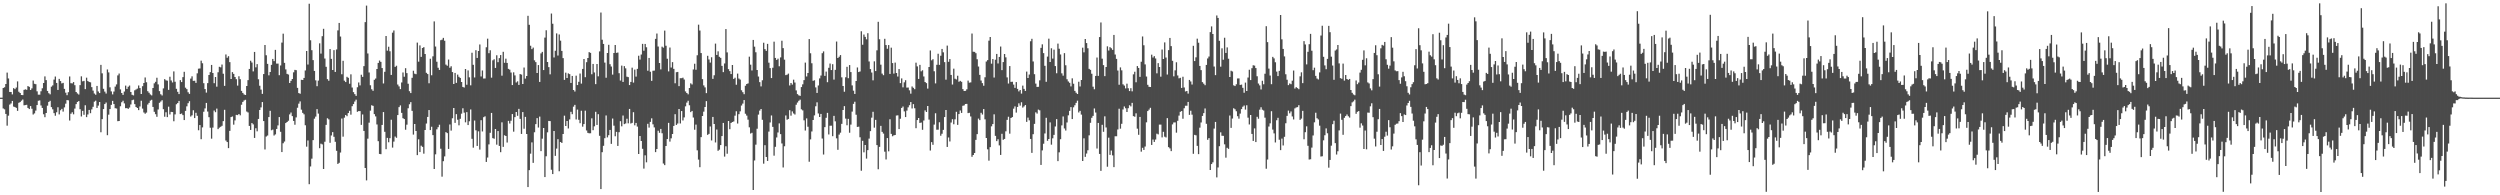 <?xml version="1.0" encoding="UTF-8"?>
<svg xmlns="http://www.w3.org/2000/svg" width="1920" height="150">
  <path d="M0 75.000h1v1.000H0zM1 75.000h1v1.000H1zM2 67.581h1v15.709H2zM3 67.017h1v16.957H3zM4 64.535h1v22.975H4zM5 55.759h1v40.743H5zM6 60.278h1v28.572H6zM7 70.627h1v9.691H7zM8 70.659h1v8.780H8zM9 72.495h1v5.025H9zM10 67.691h1v14.177H10zM11 68.453h1v13.762H11zM12 67.252h1v15.566H12zM13 62.504h1v22.641H13zM14 70.468h1v8.460H14zM15 71.427h1v6.972H15zM16 72.979h1v4.321H16zM17 73.083h1v3.363H17zM18 69.022h1v11.893H18zM19 68.601h1v12.109H19zM20 68.979h1v11.484H20zM21 66.104h1v16.773H21zM22 66.718h1v17.057H22zM23 69.114h1v12.367H23zM24 67.880h1v15.604H24zM25 61.838h1v26.121H25zM26 64.355h1v22.745H26zM27 64.674h1v20.254H27zM28 70.158h1v10.528H28zM29 72.686h1v4.657H29zM30 72.701h1v4.391H30zM31 70.087h1v10.926H31zM32 67.764h1v15.139H32zM33 63.760h1v23.979H33zM34 58.656h1v31.344H34zM35 61.561h1v25.231H35zM36 69.818h1v11.333H36zM37 71.560h1v6.733H37zM38 72.467h1v4.923H38zM39 66.567h1v15.706H39zM40 65.570h1v18.392H40zM41 61.155h1v25.729H41zM42 58.783h1v30.110H42zM43 63.705h1v22.515H43zM44 69.093h1v13.299H44zM45 60.554h1v27.311H45zM46 62.244h1v22.432H46zM47 64.074h1v19.537H47zM48 63.647h1v22.051H48zM49 68.252h1v14.207H49zM50 71.160h1v8.467H50zM51 73.100h1v3.768H51zM52 70.797h1v6.265H52zM53 58.722h1v33.863H53zM54 63.904h1v23.463H54zM55 64.029h1v22.195H55zM56 63.049h1v24.770H56zM57 65.421h1v17.977H57zM58 70.671h1v9.283H58zM59 71.780h1v6.501H59zM60 72.625h1v4.990H60zM61 65.406h1v18.480H61zM62 58.607h1v30.857H62zM63 62.462h1v22.694H63zM64 62.089h1v26.071H64zM65 68.435h1v12.422H65zM66 59.638h1v30.299H66zM67 62.274h1v25.628H67zM68 62.908h1v21.545H68zM69 63.242h1v23.676H69zM70 66.926h1v17.099H70zM71 69.582h1v12.454H71zM72 71.843h1v6.240H72zM73 72.759h1v4.537H73zM74 66.019h1v16.895H74zM75 70.239h1v10.850H75zM76 71.492h1v6.819H76zM77 49.807h1v51.792H77zM78 56.342h1v35.176H78zM79 68.192h1v15.550H79zM80 70.358h1v9.561H80zM81 71.850h1v6.878H81zM82 53.365h1v50.466H82zM83 55.587h1v32.496H83zM84 67.093h1v16.666H84zM85 70.170h1v10.383H85zM86 72.505h1v4.980H86zM87 70.283h1v9.651H87zM88 66.493h1v16.630H88zM89 64.839h1v18.491H89zM90 57.928h1v35.167H90zM91 56.492h1v36.431H91zM92 68.637h1v12.992H92zM93 71.443h1v7.117H93zM94 72.854h1v4.517H94zM95 70.301h1v9.130H95zM96 65.718h1v17.396H96zM97 68.289h1v14.778H97zM98 66.626h1v16.977H98zM99 65.684h1v16.922H99zM100 70.633h1v9.574H100zM101 72.794h1v4.143H101zM102 73.284h1v3.257H102zM103 69.389h1v10.578H103zM104 68.730h1v13.440H104zM105 68.036h1v14.918H105zM106 65.614h1v18.948H106zM107 67.642h1v14.131H107zM108 72.173h1v5.168H108zM109 66.182h1v17.229H109zM110 63.725h1v22.652H110zM111 59.495h1v27.871H111zM112 63.180h1v23.310H112zM113 70.023h1v10.236H113zM114 71.234h1v7.782H114zM115 72.529h1v4.733H115zM116 73.283h1v3.342H116zM117 67.573h1v14.559H117zM118 63.976h1v21.907H118zM119 62.827h1v24.876H119zM120 59.696h1v30.010H120zM121 64.811h1v19.252H121zM122 70.001h1v8.970H122zM123 72.415h1v5.539H123zM124 73.310h1v3.668H124zM125 67.868h1v16.002H125zM126 60.751h1v28.900H126zM127 61.700h1v24.544H127zM128 61.963h1v28.008H128zM129 69.027h1v12.880H129zM130 58.923h1v29.007H130zM131 61.789h1v24.144H131zM132 63.330h1v22.755H132zM133 54.843h1v38.269H133zM134 62.758h1v25.090H134zM135 68.214h1v11.882H135zM136 70.525h1v8.620H136zM137 72.261h1v5.236H137zM138 61.527h1v26.069H138zM139 63.039h1v24.152H139zM140 59.221h1v29.177H140zM141 55.166h1v37.065H141zM142 67.349h1v17.793H142zM143 68.465h1v13.181H143zM144 70.862h1v8.411H144zM145 72.112h1v5.599H145zM146 60.385h1v29.119H146zM147 58.603h1v29.977H147zM148 62.114h1v22.583H148zM149 62.007h1v28.657H149zM150 63.623h1v23.010H150zM151 56.298h1v32.613H151zM152 52.734h1v47.314H152zM153 52.566h1v43.493H153zM154 46.579h1v60.315H154zM155 48.576h1v49.283H155zM156 63.892h1v21.900H156zM157 68.413h1v14.820H157zM158 71.105h1v7.927H158zM159 63.835h1v21.823H159zM160 57.600h1v32.427H160zM161 55.403h1v42.702H161zM162 49.853h1v56.624H162zM163 56.068h1v41.915H163zM164 63.918h1v20.981H164zM165 59.133h1v27.059H165zM166 66.539h1v16.849H166zM167 55.518h1v43.643H167zM168 51.296h1v46.734H168zM169 51.703h1v45.704H169zM170 49.549h1v47.050H170zM171 56.626h1v36.428H171zM172 65.930h1v18.378H172zM173 41.835h1v66.107H173zM174 44.336h1v64.786H174zM175 43.183h1v70.560H175zM176 47.739h1v52.762H176zM177 60.654h1v29.257H177zM178 55.373h1v34.047H178zM179 56.730h1v39.017H179zM180 59.130h1v33.330H180zM181 60.816h1v27.417H181zM182 65.753h1v22.681H182zM183 58.593h1v28.977H183zM184 60.833h1v27.719H184zM185 69.810h1v10.613H185zM186 71.366h1v6.920H186zM187 72.551h1v4.629H187zM188 72.948h1v3.691H188zM189 66.033h1v19.638H189zM190 61.565h1v24.783H190zM191 52.942h1v43.761H191zM192 46.666h1v53.119H192zM193 48.021h1v46.495H193zM194 54.841h1v40.693H194zM195 39.875h1v66.033H195zM196 51.689h1v46.843H196zM197 49.253h1v51.623H197zM198 60.856h1v30.478H198zM199 65.819h1v18.651H199zM200 68.832h1v13.646H200zM201 72.111h1v6.258H201zM202 56.884h1v36.108H202zM203 34.564h1v80.225H203zM204 42.439h1v62.429H204zM205 49.075h1v55.007H205zM206 57.866h1v32.024H206zM207 55.312h1v29.779H207zM208 49.822h1v50.233H208zM209 45.247h1v54.289H209zM210 46.933h1v57.145H210zM211 38.313h1v64.930H211zM212 48.847h1v50.174H212zM213 48.837h1v47.482H213zM214 57.761h1v32.137H214zM215 50.294h1v50.919H215zM216 32.732h1v84.078H216zM217 25.868h1v84.139H217zM218 48.261h1v60.415H218zM219 53.323h1v41.199H219zM220 56.746h1v36.957H220zM221 57.262h1v35.462H221zM222 63.727h1v24.116H222zM223 62.125h1v24.327H223zM224 60.665h1v28.534H224zM225 55.561h1v37.319H225zM226 53.681h1v42.108H226zM227 53.898h1v36.248H227zM228 67.476h1v15.269H228zM229 71.459h1v8.158H229zM230 71.981h1v5.869H230zM231 61.280h1v22.955H231zM232 61.425h1v25.250H232zM233 59.846h1v27.943H233zM234 54.132h1v42.086H234zM235 39.189h1v73.474H235zM236 49.562h1v58.301H236zM237 2.892h1v138.588H237zM238 30.928h1v96.894H238zM239 38.557h1v83.322H239zM240 46.205h1v61.394H240zM241 54.490h1v36.642H241zM242 61.694h1v27.870H242zM243 66.210h1v17.601H243zM244 61.907h1v25.343H244zM245 33.288h1v80.514H245zM246 41.191h1v69.152H246zM247 27.795h1v83.117H247zM248 22.103h1v107.686H248zM249 44.945h1v63.890H249zM250 51.285h1v44.604H250zM251 60.773h1v30.067H251zM252 61.985h1v29.709H252zM253 37.665h1v72.027H253zM254 45.227h1v58.811H254zM255 53.739h1v47.714H255zM256 38.525h1v66.527H256zM257 55.225h1v53.662H257zM258 38.010h1v77.788H258zM259 23.331h1v102.574H259zM260 17.619h1v107.426H260zM261 28.053h1v89.081H261zM262 57.018h1v34.021H262zM263 46.681h1v58.255H263zM264 61.928h1v28.418H264zM265 63.016h1v25.285H265zM266 58.961h1v30.301H266zM267 59.745h1v27.103H267zM268 64.327h1v20.775H268zM269 57.104h1v30.949H269zM270 67.209h1v14.368H270zM271 70.762h1v9.137H271zM272 72.294h1v5.674H272zM273 73.616h1v2.948H273zM274 67.003h1v18.863H274zM275 63.356h1v21.920H275zM276 65.579h1v19.794H276zM277 57.399h1v38.514H277zM278 59.029h1v28.866H278zM279 50.771h1v49.786H279zM280 16.994h1v112.020H280zM281 4.303h1v134.223H281zM282 41.084h1v65.434H282zM283 55.641h1v38.564H283zM284 65.494h1v19.483H284zM285 68.564h1v12.259H285zM286 69.722h1v11.569H286zM287 61.277h1v26.375H287zM288 60.309h1v29.107H288zM289 52.984h1v42.615H289zM290 48.344h1v60.099H290zM291 46.495h1v71.718H291zM292 47.511h1v70.930H292zM293 52.250h1v43.708H293zM294 64.122h1v21.967H294zM295 55.137h1v46.071H295zM296 27.656h1v86.939H296zM297 38.914h1v66.966H297zM298 35.906h1v73.368H298zM299 39.372h1v66.767H299zM300 57.544h1v34.390H300zM301 25.100h1v88.233H301zM302 23.410h1v85.319H302zM303 51.341h1v53.522H303zM304 50.487h1v55.320H304zM305 64.931h1v23.430H305zM306 66.360h1v15.924H306zM307 68.448h1v12.516H307zM308 63.337h1v23.327H308zM309 55.677h1v35.110H309zM310 58.908h1v32.544H310zM311 52.382h1v47.239H311zM312 56.166h1v39.569H312zM313 64.302h1v18.844H313zM314 70.022h1v10.073H314zM315 71.464h1v6.969H315zM316 59.758h1v25.411H316zM317 54.325h1v49.061H317zM318 56.553h1v38.701H318zM319 56.978h1v43.645H319zM320 32.697h1v86.464H320zM321 47.343h1v59.651H321zM322 34.846h1v81.938H322zM323 43.667h1v68.192H323zM324 36.840h1v75.943H324zM325 36.187h1v81.829H325zM326 41.447h1v58.383H326zM327 55.927h1v38.965H327zM328 56.884h1v32.899H328zM329 63.958h1v20.582H329zM330 45.118h1v54.779H330zM331 57.829h1v39.511H331zM332 43.276h1v60.521H332zM333 16.442h1v113.355H333zM334 35.760h1v82.749H334zM335 47.401h1v51.932H335zM336 51.999h1v45.712H336zM337 53.732h1v42.047H337zM338 30.880h1v83.349H338zM339 30.489h1v105.194H339zM340 29.086h1v94.726H340zM341 31.264h1v88.839H341zM342 49.591h1v51.907H342zM343 50.472h1v51.782H343zM344 45.720h1v68.657H344zM345 52.003h1v43.591H345zM346 50.886h1v49.393H346zM347 55.350h1v35.499H347zM348 64.536h1v18.411H348zM349 56.030h1v38.326H349zM350 63.621h1v24.027H350zM351 57.308h1v34.664H351zM352 58.985h1v37.259H352zM353 59.858h1v31.397H353zM354 63.000h1v24.301H354zM355 66.788h1v16.335H355zM356 67.237h1v19.291H356zM357 52.992h1v40.973H357zM358 65.076h1v21.032H358zM359 54.053h1v42.019H359zM360 59.375h1v33.781H360zM361 65.545h1v18.505H361zM362 40.522h1v66.067H362zM363 49.743h1v63.663H363zM364 59.469h1v33.097H364zM365 38.571h1v61.529H365zM366 44.473h1v67.590H366zM367 39.167h1v61.715H367zM368 34.165h1v80.721H368zM369 58.712h1v33.587H369zM370 54.095h1v46.888H370zM371 60.308h1v29.697H371zM372 60.258h1v29.097H372zM373 36.288h1v88.072H373zM374 29.699h1v91.272H374zM375 40.856h1v70.053H375zM376 38.596h1v63.371H376zM377 59.636h1v27.090H377zM378 46.347h1v59.721H378zM379 45.530h1v61.016H379zM380 52.191h1v46.858H380zM381 42.438h1v68.668H381zM382 47.752h1v52.928H382zM383 44.670h1v67.423H383zM384 42.315h1v74.579H384zM385 58.106h1v35.834H385zM386 39.777h1v73.011H386zM387 48.241h1v55.627H387zM388 45.061h1v59.393H388zM389 48.313h1v61.165H389zM390 52.905h1v39.908H390zM391 53.499h1v41.378H391zM392 55.718h1v36.998H392zM393 65.338h1v22.248H393zM394 55.563h1v45.543H394zM395 57.894h1v32.089H395zM396 63.337h1v22.673H396zM397 62.478h1v26.466H397zM398 65.220h1v18.398H398zM399 56.878h1v34.389H399zM400 57.269h1v45.588H400zM401 64.508h1v21.546H401zM402 51.883h1v46.970H402zM403 60.343h1v29.404H403zM404 58.369h1v44.526H404zM405 12.120h1v131.540H405zM406 19.070h1v111.592H406zM407 35.147h1v82.884H407zM408 37.713h1v71.664H408zM409 36.573h1v88.492H409zM410 46.354h1v55.216H410zM411 47.709h1v47.601H411zM412 56.059h1v34.670H412zM413 49.996h1v47.940H413zM414 62.902h1v26.646H414zM415 41.020h1v75.052H415zM416 39.839h1v66.634H416zM417 53.814h1v44.488H417zM418 28.899h1v107.095H418zM419 23.219h1v96.781H419zM420 47.626h1v54.014H420zM421 51.582h1v41.292H421zM422 57.069h1v35.945H422zM423 10.381h1v119.961H423zM424 18.232h1v115.463H424zM425 44.147h1v56.442H425zM426 38.969h1v80.734H426zM427 25.639h1v88.473H427zM428 42.631h1v64.276H428zM429 26.485h1v105.054H429zM430 31.211h1v77.831H430zM431 39.118h1v70.642H431zM432 44.638h1v58.283H432zM433 61.350h1v27.499H433zM434 55.824h1v40.953H434zM435 59.880h1v33.054H435zM436 56.370h1v42.312H436zM437 56.918h1v34.778H437zM438 63.707h1v22.152H438zM439 58.316h1v29.412H439zM440 69.114h1v12.809H440zM441 70.284h1v10.234H441zM442 58.137h1v33.591H442zM443 65.330h1v18.840H443zM444 62.815h1v29.167H444zM445 56.464h1v38.153H445zM446 64.189h1v20.851H446zM447 52.925h1v44.361H447zM448 45.299h1v49.999H448zM449 59.290h1v25.713H449zM450 47.782h1v52.441H450zM451 44.564h1v57.466H451zM452 40.034h1v62.359H452zM453 40.609h1v61.727H453zM454 57.013h1v33.881H454zM455 49.121h1v50.871H455zM456 55.642h1v41.375H456zM457 64.616h1v21.243H457zM458 49.129h1v46.828H458zM459 58.602h1v29.118H459zM460 39.459h1v64.856H460zM461 9.610h1v135.607H461zM462 30.501h1v86.402H462zM463 33.731h1v78.255H463zM464 48.067h1v58.072H464zM465 59.683h1v28.987H465zM466 40.728h1v64.773H466zM467 34.394h1v69.457H467zM468 49.280h1v50.532H468zM469 51.109h1v59.392H469zM470 57.305h1v33.740H470zM471 40.720h1v55.809H471zM472 34.568h1v70.099H472zM473 40.619h1v60.635H473zM474 40.333h1v71.742H474zM475 56.209h1v45.346H475zM476 61.868h1v31.216H476zM477 50.396h1v46.638H477zM478 62.915h1v25.806H478zM479 50.800h1v44.539H479zM480 52.477h1v42.361H480zM481 58.898h1v32.288H481zM482 59.237h1v35.474H482zM483 65.326h1v18.318H483zM484 62.933h1v31.917H484zM485 51.990h1v42.380H485zM486 63.455h1v22.714H486zM487 53.438h1v42.813H487zM488 58.837h1v35.559H488zM489 52.907h1v44.326H489zM490 42.780h1v75.507H490zM491 45.781h1v58.672H491zM492 41.905h1v66.389H492zM493 33.697h1v80.562H493zM494 38.962h1v90.522H494zM495 33.720h1v85.571H495zM496 36.296h1v88.389H496zM497 54.339h1v40.733H497zM498 44.477h1v53.505H498zM499 55.072h1v38.546H499zM500 62.104h1v28.788H500zM501 54.315h1v41.190H501zM502 54.235h1v43.594H502zM503 29.854h1v86.989H503zM504 25.755h1v88.656H504zM505 35.737h1v64.656H505zM506 48.368h1v53.634H506zM507 53.274h1v45.728H507zM508 35.854h1v66.499H508zM509 36.617h1v88.993H509zM510 23.521h1v103.310H510zM511 35.104h1v77.031H511zM512 45.128h1v61.697H512zM513 54.851h1v39.513H513zM514 36.515h1v72.211H514zM515 51.863h1v54.362H515zM516 47.737h1v55.155H516zM517 52.912h1v43.813H517zM518 63.971h1v23.726H518zM519 55.424h1v40.548H519zM520 55.250h1v39.640H520zM521 66.126h1v17.565H521zM522 60.062h1v34.741H522zM523 60.076h1v25.199H523zM524 59.656h1v32.858H524zM525 61.061h1v29.081H525zM526 70.197h1v11.457H526zM527 71.407h1v7.372H527zM528 72.472h1v4.895H528zM529 67.578h1v13.282H529zM530 64.011h1v22.097H530zM531 64.857h1v20.341H531zM532 53.331h1v36.915H532zM533 48.934h1v50.679H533zM534 53.555h1v42.154H534zM535 42.424h1v73.042H535zM536 18.945h1v103.638H536zM537 23.446h1v104.964H537zM538 40.742h1v64.586H538zM539 60.754h1v28.346H539zM540 65.570h1v20.206H540zM541 67.102h1v15.059H541zM542 71.539h1v6.131H542zM543 42.853h1v60.738H543zM544 45.657h1v57.132H544zM545 48.103h1v49.026H545zM546 43.970h1v63.882H546zM547 60.564h1v29.236H547zM548 57.811h1v37.437H548zM549 33.504h1v75.920H549zM550 42.214h1v57.269H550zM551 39.402h1v76.395H551zM552 43.638h1v71.297H552zM553 44.431h1v66.978H553zM554 50.604h1v53.895H554zM555 55.384h1v39.049H555zM556 48.749h1v71.513H556zM557 22.334h1v90.023H557zM558 40.233h1v77.836H558zM559 53.080h1v39.830H559zM560 54.652h1v44.574H560zM561 56.893h1v37.509H561zM562 49.906h1v43.766H562zM563 60.621h1v32.679H563zM564 59.689h1v29.151H564zM565 65.093h1v20.354H565zM566 56.504h1v38.355H566zM567 60.292h1v27.423H567zM568 61.115h1v24.383H568zM569 69.308h1v11.718H569zM570 70.811h1v8.736H570zM571 72.338h1v4.493H571zM572 65.841h1v21.518H572zM573 64.515h1v24.257H573zM574 64.069h1v27.831H574zM575 43.504h1v54.264H575zM576 49.667h1v52.880H576zM577 54.107h1v47.860H577zM578 30.677h1v115.264H578zM579 35.819h1v87.435H579zM580 40.130h1v70.984H580zM581 53.758h1v45.119H581zM582 58.798h1v29.199H582zM583 63.079h1v21.851H583zM584 66.369h1v17.352H584zM585 61.634h1v30.353H585zM586 32.840h1v92.858H586zM587 37.728h1v73.780H587zM588 39.054h1v81.527H588zM589 33.710h1v89.864H589zM590 48.134h1v52.912H590zM591 52.347h1v41.681H591zM592 59.956h1v28.742H592zM593 52.003h1v45.414H593zM594 31.984h1v87.573H594zM595 44.482h1v68.266H595zM596 46.041h1v59.529H596zM597 45.051h1v56.657H597zM598 50.885h1v43.872H598zM599 44.106h1v58.930H599zM600 31.303h1v78.864H600zM601 36.973h1v91.642H601zM602 45.824h1v66.522H602zM603 57.697h1v30.989H603zM604 57.351h1v34.601H604zM605 56.506h1v34.840H605zM606 65.647h1v18.962H606zM607 63.725h1v25.101H607zM608 64.986h1v20.568H608zM609 61.186h1v25.946H609zM610 63.366h1v24.578H610zM611 69.441h1v10.999H611zM612 72.287h1v6.443H612zM613 73.236h1v4.176H613zM614 73.646h1v2.908H614zM615 66.855h1v17.103H615zM616 64.763h1v20.018H616zM617 61.519h1v30.875H617zM618 48.078h1v52.185H618zM619 58.701h1v32.250H619zM620 56.047h1v41.286H620zM621 30.010h1v94.184H621zM622 40.905h1v66.149H622zM623 48.607h1v52.366H623zM624 62.057h1v30.124H624zM625 61.638h1v26.999H625zM626 67.108h1v14.527H626zM627 71.396h1v7.184H627zM628 65.632h1v21.533H628zM629 60.206h1v29.631H629zM630 58.009h1v29.508H630zM631 40.853h1v65.530H631zM632 39.490h1v79.202H632zM633 58.285h1v39.329H633zM634 54.983h1v35.497H634zM635 63.151h1v23.554H635zM636 52.096h1v51.196H636zM637 48.820h1v47.752H637zM638 53.821h1v42.690H638zM639 49.320h1v55.280H639zM640 61.112h1v27.868H640zM641 53.675h1v39.529H641zM642 31.900h1v74.365H642zM643 44.536h1v70.504H643zM644 43.548h1v59.814H644zM645 42.290h1v59.599H645zM646 59.379h1v35.755H646zM647 66.053h1v18.437H647zM648 70.451h1v11.047H648zM649 59.364h1v31.740H649zM650 51.295h1v44.931H650zM651 60.064h1v31.246H651zM652 49.966h1v51.979H652zM653 55.331h1v40.384H653zM654 65.599h1v20.092H654zM655 69.610h1v10.165H655zM656 72.140h1v6.008H656zM657 62.204h1v25.900H657zM658 51.807h1v45.690H658zM659 55.329h1v41.961H659zM660 54.899h1v50.502H660zM661 24.026h1v107.096H661zM662 34.370h1v73.776H662zM663 26.513h1v90.458H663zM664 28.338h1v83.046H664zM665 30.185h1v91.630H665zM666 25.486h1v89.830H666zM667 47.202h1v59.224H667zM668 53.063h1v47.665H668zM669 55.724h1v34.629H669zM670 61.692h1v24.153H670zM671 47.128h1v50.896H671zM672 54.555h1v37.481H672zM673 38.630h1v72.806H673zM674 16.762h1v113.216H674zM675 30.173h1v82.608H675zM676 49.660h1v47.024H676zM677 56.543h1v44.723H677zM678 57.739h1v44.874H678zM679 29.816h1v86.666H679zM680 34.603h1v87.863H680zM681 37.450h1v68.587H681zM682 34.629h1v81.617H682zM683 56.789h1v34.786H683zM684 36.630h1v66.183H684zM685 48.411h1v56.260H685zM686 56.502h1v47.422H686zM687 48.075h1v55.608H687zM688 56.088h1v32.640H688zM689 58.775h1v29.812H689zM690 53.048h1v46.058H690zM691 63.844h1v27.352H691zM692 60.194h1v22.720H692zM693 67.072h1v14.728H693zM694 63.256h1v22.285H694zM695 61.578h1v28.308H695zM696 67.294h1v17.667H696zM697 67.215h1v15.194H697zM698 69.378h1v11.416H698zM699 71.937h1v6.446H699zM700 66.381h1v16.916H700zM701 67.419h1v12.575H701zM702 68.501h1v14.657H702zM703 48.105h1v50.330H703zM704 51.005h1v41.193H704zM705 60.637h1v30.006H705zM706 49.815h1v44.620H706zM707 54.808h1v39.273H707zM708 53.968h1v45.709H708zM709 58.748h1v33.832H709zM710 62.965h1v21.812H710zM711 63.821h1v22.209H711zM712 68.026h1v13.386H712zM713 51.465h1v40.392H713zM714 38.743h1v76.849H714zM715 46.346h1v62.817H715zM716 45.473h1v65.722H716zM717 54.709h1v41.008H717zM718 64.067h1v22.923H718zM719 49.792h1v49.848H719zM720 41.251h1v58.343H720zM721 49.812h1v44.070H721zM722 42.827h1v61.422H722zM723 37.598h1v65.120H723zM724 40.196h1v59.523H724zM725 47.722h1v42.181H725zM726 61.206h1v23.298H726zM727 35.039h1v77.800H727zM728 47.451h1v58.134H728zM729 45.354h1v63.313H729zM730 57.557h1v36.545H730zM731 64.897h1v26.628H731zM732 52.751h1v42.696H732zM733 60.478h1v31.187H733zM734 61.008h1v24.872H734zM735 58.187h1v37.720H735zM736 62.788h1v24.808H736zM737 62.114h1v22.719H737zM738 62.839h1v23.881H738zM739 68.479h1v12.764H739zM740 69.910h1v11.061H740zM741 69.776h1v10.091H741zM742 68.619h1v11.150H742zM743 61.905h1v24.990H743zM744 63.502h1v23.129H744zM745 63.305h1v26.122H745zM746 25.749h1v94.663H746zM747 39.711h1v79.313H747zM748 39.815h1v77.697H748zM749 40.855h1v66.574H749zM750 45.526h1v57.474H750zM751 51.081h1v40.006H751zM752 57.500h1v34.751H752zM753 61.867h1v24.740H753zM754 63.850h1v24.102H754zM755 65.863h1v17.895H755zM756 59.315h1v32.353H756zM757 47.260h1v58.718H757zM758 46.205h1v68.472H758zM759 31.230h1v92.141H759zM760 28.417h1v84.590H760zM761 48.882h1v48.162H761zM762 45.377h1v49.927H762zM763 59.570h1v28.230H763zM764 45.890h1v58.457H764zM765 41.417h1v66.992H765zM766 48.740h1v58.202H766zM767 43.718h1v67.932H767zM768 35.744h1v83.263H768zM769 53.864h1v48.914H769zM770 47.670h1v59.709H770zM771 41.469h1v65.222H771zM772 44.026h1v56.825H772zM773 59.434h1v32.637H773zM774 64.160h1v25.505H774zM775 50.716h1v51.950H775zM776 62.851h1v27.760H776zM777 62.795h1v27.096H777zM778 64.989h1v18.473H778zM779 67.492h1v14.223H779zM780 63.010h1v23.486H780zM781 68.233h1v13.906H781zM782 70.214h1v9.139H782zM783 69.130h1v11.987H783zM784 71.908h1v6.608H784zM785 65.765h1v16.851H785zM786 68.255h1v13.435H786zM787 69.857h1v10.808H787zM788 54.995h1v38.622H788zM789 59.880h1v30.459H789zM790 57.264h1v35.171H790zM791 31.671h1v75.052H791zM792 29.785h1v87.614H792zM793 47.211h1v55.852H793zM794 56.992h1v38.131H794zM795 64.228h1v22.026H795zM796 66.745h1v20.486H796zM797 66.664h1v17.499H797zM798 61.681h1v23.057H798zM799 36.773h1v89.896H799zM800 34.054h1v81.476H800zM801 40.820h1v69.549H801zM802 50.522h1v51.955H802zM803 62.811h1v27.664H803zM804 43.461h1v64.652H804zM805 29.702h1v77.026H805zM806 47.613h1v46.409H806zM807 37.049h1v74.053H807zM808 44.985h1v61.243H808zM809 38.125h1v65.458H809zM810 50.743h1v46.360H810zM811 56.268h1v35.244H811zM812 33.468h1v90.302H812zM813 37.425h1v79.570H813zM814 41.818h1v65.113H814zM815 56.329h1v39.955H815zM816 58.132h1v31.328H816zM817 40.800h1v57.837H817zM818 50.124h1v50.133H818zM819 60.863h1v33.181H819zM820 62.540h1v26.045H820zM821 63.601h1v21.556H821zM822 66.366h1v15.935H822zM823 60.143h1v31.295H823zM824 64.296h1v18.139H824zM825 69.780h1v11.063H825zM826 71.203h1v7.822H826zM827 72.190h1v5.138H827zM828 62.782h1v23.581H828zM829 66.380h1v18.747H829zM830 61.464h1v26.551H830zM831 36.612h1v87.049H831zM832 40.167h1v66.058H832zM833 29.964h1v90.518H833zM834 33.082h1v84.852H834zM835 37.067h1v78.334H835zM836 52.903h1v51.056H836zM837 53.675h1v40.649H837zM838 56.653h1v33.838H838zM839 66.563h1v22.406H839zM840 68.580h1v14.742H840zM841 58.299h1v28.115H841zM842 44.193h1v69.872H842zM843 58.266h1v36.129H843zM844 28.490h1v89.717H844zM845 17.230h1v114.001H845zM846 45.065h1v50.778H846zM847 50.033h1v51.213H847zM848 58.474h1v30.857H848zM849 51.453h1v46.436H849zM850 35.586h1v92.462H850zM851 38.789h1v66.950H851zM852 36.199h1v82.715H852zM853 37.051h1v78.552H853zM854 38.320h1v81.009H854zM855 26.811h1v101.542H855zM856 41.889h1v62.778H856zM857 45.231h1v59.434H857zM858 54.195h1v45.244H858zM859 65.095h1v18.412H859zM860 51.779h1v47.032H860zM861 54.017h1v41.078H861zM862 64.770h1v19.314H862zM863 65.735h1v16.053H863zM864 67.893h1v15.265H864zM865 64.266h1v21.735H865zM866 67.776h1v15.302H866zM867 69.940h1v10.893H867zM868 67.760h1v13.950H868zM869 70.163h1v8.830H869zM870 57.091h1v32.112H870zM871 55.078h1v34.582H871zM872 63.165h1v23.881H872zM873 50.730h1v48.105H873zM874 52.151h1v51.374H874zM875 59.054h1v30.747H875zM876 47.420h1v69.078H876zM877 28.017h1v85.469H877zM878 34.751h1v80.384H878zM879 49.459h1v63.070H879zM880 58.802h1v35.168H880zM881 65.106h1v20.208H881zM882 66.667h1v17.505H882zM883 66.805h1v15.992H883zM884 42.005h1v69.318H884zM885 44.170h1v62.992H885zM886 43.132h1v65.862H886zM887 44.920h1v62.233H887zM888 56.326h1v46.356H888zM889 48.481h1v54.758H889zM890 51.443h1v44.230H890zM891 58.870h1v36.831H891zM892 38.029h1v67.496H892zM893 45.302h1v55.896H893zM894 32.561h1v72.388H894zM895 44.212h1v61.372H895zM896 57.242h1v33.494H896zM897 38.501h1v74.475H897zM898 29.133h1v84.838H898zM899 35.409h1v80.654H899zM900 46.685h1v48.878H900zM901 58.623h1v35.442H901zM902 54.039h1v39.945H902zM903 47.825h1v54.052H903zM904 57.952h1v34.831H904zM905 60.137h1v28.628H905zM906 59.760h1v26.086H906zM907 67.554h1v17.752H907zM908 58.930h1v32.258H908zM909 67.198h1v15.948H909zM910 70.256h1v10.938H910zM911 69.896h1v11.304H911zM912 71.906h1v6.398H912zM913 61.401h1v26.821H913zM914 62.568h1v22.480H914zM915 64.903h1v23.174H915zM916 35.180h1v82.954H916zM917 46.909h1v56.680H917zM918 44.055h1v59.877H918zM919 29.711h1v82.305H919zM920 32.808h1v85.582H920zM921 50.621h1v47.446H921zM922 53.849h1v40.220H922zM923 63.102h1v25.932H923zM924 64.276h1v22.624H924zM925 65.441h1v17.841H925zM926 49.890h1v45.190H926zM927 44.920h1v62.434H927zM928 43.444h1v62.629H928zM929 24.654h1v105.895H929zM930 20.290h1v105.738H930zM931 26.099h1v98.585H931zM932 51.076h1v47.701H932zM933 57.727h1v35.927H933zM934 11.896h1v124.323H934zM935 13.793h1v114.823H935zM936 31.356h1v80.946H936zM937 51.190h1v50.419H937zM938 37.135h1v67.104H938zM939 45.879h1v58.463H939zM940 28.971h1v81.875H940zM941 40.639h1v80.434H941zM942 36.421h1v77.069H942zM943 45.098h1v69.224H943zM944 59.154h1v29.562H944zM945 54.320h1v43.873H945zM946 54.890h1v36.135H946zM947 65.554h1v17.598H947zM948 66.086h1v17.846H948zM949 64.691h1v20.779H949zM950 60.239h1v28.977H950zM951 60.191h1v30.959H951zM952 65.232h1v21.994H952zM953 64.974h1v18.835H953zM954 67.435h1v14.528H954zM955 71.203h1v9.828H955zM956 63.427h1v20.758H956zM957 69.878h1v10.982H957zM958 59.542h1v30.840H958zM959 53.577h1v41.992H959zM960 61.499h1v26.808H960zM961 52.387h1v50.458H961zM962 50.141h1v58.096H962zM963 50.395h1v48.234H963zM964 52.258h1v56.834H964zM965 58.581h1v31.132H965zM966 64.143h1v27.045H966zM967 65.606h1v18.625H967zM968 68.685h1v13.703H968zM969 62.002h1v22.279H969zM970 64.697h1v20.177H970zM971 56.635h1v33.721H971zM972 20.127h1v109.478H972zM973 32.379h1v90.165H973zM974 52.694h1v44.498H974zM975 58.031h1v36.711H975zM976 64.666h1v20.761H976zM977 43.693h1v55.864H977zM978 44.864h1v57.566H978zM979 47.825h1v61.578H979zM980 54.998h1v37.358H980zM981 58.424h1v32.059H981zM982 54.441h1v52.893H982zM983 11.533h1v103.770H983zM984 30.185h1v76.247H984zM985 37.600h1v74.094H985zM986 43.312h1v61.751H986zM987 57.033h1v37.618H987zM988 61.254h1v27.725H988zM989 65.393h1v19.533H989zM990 64.080h1v22.982H990zM991 64.647h1v20.983H991zM992 61.964h1v27.457H992zM993 54.191h1v37.558H993zM994 68.008h1v15.261H994zM995 66.895h1v15.634H995zM996 67.684h1v14.607H996zM997 68.520h1v12.249H997zM998 58.615h1v33.432H998zM999 55.526h1v35.550H999zM1000 63.825h1v21.335H1000zM1001 31.615h1v75.343H1001zM1002 34.132h1v67.389H1002zM1003 49.447h1v47.575H1003zM1004 39.805h1v72.175H1004zM1005 33.926h1v88.579H1005zM1006 26.032h1v96.301H1006zM1007 38.976h1v74.383H1007zM1008 53.895h1v50.160H1008zM1009 51.979h1v41.985H1009zM1010 58.278h1v28.313H1010zM1011 60.311h1v30.529H1011zM1012 61.044h1v30.725H1012zM1013 55.598h1v40.914H1013zM1014 27.301h1v92.939H1014zM1015 19.766h1v100.257H1015zM1016 43.618h1v64.175H1016zM1017 50.235h1v53.664H1017zM1018 53.130h1v45.460H1018zM1019 45.216h1v57.133H1019zM1020 19.889h1v108.877H1020zM1021 24.753h1v98.070H1021zM1022 43.532h1v68.334H1022zM1023 50.320h1v45.085H1023zM1024 61.283h1v31.465H1024zM1025 38.830h1v71.084H1025zM1026 37.979h1v80.716H1026zM1027 34.551h1v81.633H1027zM1028 48.671h1v51.451H1028zM1029 59.984h1v27.259H1029zM1030 60.530h1v31.496H1030zM1031 48.828h1v54.682H1031zM1032 61.924h1v28.559H1032zM1033 57.617h1v31.523H1033zM1034 60.651h1v27.279H1034zM1035 61.314h1v27.953H1035zM1036 60.637h1v29.705H1036zM1037 69.126h1v12.373H1037zM1038 71.249h1v7.414H1038zM1039 72.559h1v5.306H1039zM1040 73.168h1v3.375H1040zM1041 61.781h1v25.627H1041zM1042 64.642h1v21.227H1042zM1043 63.370h1v21.906H1043zM1044 55.767h1v42.285H1044zM1045 53.584h1v41.161H1045zM1046 45.934h1v50.499H1046zM1047 38.730h1v75.692H1047zM1048 50.187h1v50.040H1048zM1049 44.727h1v69.958H1049zM1050 63.295h1v23.187H1050zM1051 64.084h1v22.496H1051zM1052 67.885h1v13.785H1052zM1053 69.400h1v9.934H1053zM1054 60.797h1v29.221H1054zM1055 40.639h1v65.874H1055zM1056 34.778h1v77.694H1056zM1057 42.382h1v58.801H1057zM1058 57.057h1v34.485H1058zM1059 66.502h1v17.166H1059zM1060 37.097h1v74.263H1060zM1061 34.462h1v72.321H1061zM1062 35.000h1v80.893H1062zM1063 32.223h1v72.798H1063zM1064 45.500h1v55.647H1064zM1065 49.767h1v54.361H1065zM1066 52.728h1v39.528H1066zM1067 50.388h1v47.353H1067zM1068 28.521h1v86.342H1068zM1069 36.607h1v75.802H1069zM1070 47.097h1v55.519H1070zM1071 54.085h1v41.775H1071zM1072 54.733h1v40.280H1072zM1073 54.620h1v40.243H1073zM1074 61.546h1v31.524H1074zM1075 64.286h1v22.621H1075zM1076 59.434h1v29.743H1076zM1077 55.128h1v38.556H1077zM1078 58.570h1v29.349H1078zM1079 62.375h1v25.984H1079zM1080 66.261h1v14.743H1080zM1081 71.280h1v7.822H1081zM1082 72.533h1v4.906H1082zM1083 67.031h1v15.052H1083zM1084 64.607h1v22.565H1084zM1085 63.136h1v29.596H1085zM1086 50.111h1v46.914H1086zM1087 37.737h1v69.271H1087zM1088 52.596h1v58.717H1088zM1089 21.687h1v120.575H1089zM1090 34.712h1v82.164H1090zM1091 38.650h1v88.471H1091zM1092 48.708h1v58.579H1092zM1093 55.120h1v38.081H1093zM1094 64.725h1v22.460H1094zM1095 64.516h1v17.615H1095zM1096 63.912h1v19.872H1096zM1097 39.705h1v77.136H1097zM1098 42.468h1v71.125H1098zM1099 43.478h1v68.078H1099zM1100 26.276h1v100.667H1100zM1101 45.543h1v69.637H1101zM1102 50.092h1v44.090H1102zM1103 60.161h1v29.539H1103zM1104 61.091h1v26.570H1104zM1105 25.146h1v96.239H1105zM1106 30.930h1v80.774H1106zM1107 45.659h1v66.350H1107zM1108 34.738h1v76.432H1108zM1109 52.374h1v52.799H1109zM1110 28.798h1v89.095H1110zM1111 26.839h1v110.261H1111zM1112 18.190h1v104.290H1112zM1113 36.142h1v73.775H1113zM1114 51.142h1v41.123H1114zM1115 60.202h1v30.543H1115zM1116 54.185h1v43.957H1116zM1117 63.449h1v23.148H1117zM1118 58.536h1v30.730H1118zM1119 61.399h1v25.575H1119zM1120 63.954h1v22.522H1120zM1121 60.161h1v30.695H1121zM1122 64.559h1v22.080H1122zM1123 70.628h1v7.698H1123zM1124 72.655h1v5.771H1124zM1125 73.097h1v3.516H1125zM1126 64.969h1v18.597H1126zM1127 63.747h1v23.909H1127zM1128 62.379h1v25.453H1128zM1129 49.820h1v54.591H1129zM1130 53.774h1v43.531H1130zM1131 55.818h1v34.366H1131zM1132 13.322h1v114.643H1132zM1133 16.395h1v120.758H1133zM1134 30.810h1v79.391H1134zM1135 53.556h1v42.587H1135zM1136 65.531h1v23.097H1136zM1137 67.293h1v15.701H1137zM1138 69.238h1v11.707H1138zM1139 62.664h1v24.358H1139zM1140 62.138h1v26.103H1140zM1141 55.969h1v37.036H1141zM1142 56.802h1v40.194H1142zM1143 36.571h1v81.263H1143zM1144 41.322h1v73.255H1144zM1145 51.526h1v44.138H1145zM1146 63.610h1v23.691H1146zM1147 49.461h1v51.645H1147zM1148 46.846h1v58.772H1148zM1149 57.195h1v44.788H1149zM1150 50.300h1v54.501H1150zM1151 56.996h1v36.708H1151zM1152 62.478h1v23.639H1152zM1153 29.423h1v90.211H1153zM1154 43.766h1v72.090H1154zM1155 47.573h1v59.452H1155zM1156 39.278h1v67.604H1156zM1157 49.451h1v49.317H1157zM1158 57.205h1v37.792H1158zM1159 65.743h1v21.480H1159zM1160 66.586h1v16.849H1160zM1161 55.870h1v43.596H1161zM1162 60.655h1v31.094H1162zM1163 51.237h1v59.024H1163zM1164 47.599h1v53.856H1164zM1165 63.610h1v21.199H1165zM1166 69.242h1v11.377H1166zM1167 71.333h1v7.386H1167zM1168 63.904h1v17.530H1168zM1169 49.616h1v48.497H1169zM1170 53.136h1v41.876H1170zM1171 54.752h1v38.887H1171zM1172 24.824h1v92.374H1172zM1173 32.837h1v72.415H1173zM1174 26.717h1v87.723H1174zM1175 24.292h1v95.788H1175zM1176 38.416h1v75.963H1176zM1177 29.925h1v91.350H1177zM1178 48.561h1v63.655H1178zM1179 50.171h1v46.865H1179zM1180 57.586h1v34.367H1180zM1181 63.436h1v20.601H1181zM1182 52.149h1v47.885H1182zM1183 53.711h1v39.063H1183zM1184 47.058h1v50.815H1184zM1185 24.896h1v106.202H1185zM1186 29.513h1v85.770H1186zM1187 44.630h1v58.386H1187zM1188 47.819h1v49.852H1188zM1189 56.396h1v41.521H1189zM1190 30.825h1v81.184H1190zM1191 26.000h1v91.512H1191zM1192 34.076h1v81.649H1192zM1193 39.300h1v87.577H1193zM1194 54.430h1v44.090H1194zM1195 47.650h1v62.857H1195zM1196 41.218h1v65.882H1196zM1197 46.927h1v50.579H1197zM1198 48.212h1v57.893H1198zM1199 56.202h1v35.697H1199zM1200 63.007h1v22.043H1200zM1201 55.176h1v38.412H1201zM1202 62.485h1v26.095H1202zM1203 56.984h1v38.587H1203zM1204 57.578h1v41.521H1204zM1205 62.606h1v25.606H1205zM1206 62.955h1v24.145H1206zM1207 67.595h1v15.092H1207zM1208 68.178h1v15.724H1208zM1209 50.856h1v43.378H1209zM1210 63.139h1v24.279H1210zM1211 59.803h1v33.516H1211zM1212 56.650h1v37.048H1212zM1213 64.637h1v23.675H1213zM1214 34.850h1v70.781H1214zM1215 41.140h1v71.807H1215zM1216 56.025h1v39.880H1216zM1217 49.459h1v48.496H1217zM1218 45.563h1v58.470H1218zM1219 41.844h1v70.720H1219zM1220 39.177h1v71.379H1220zM1221 59.409h1v34.218H1221zM1222 51.650h1v48.477H1222zM1223 57.388h1v33.234H1223zM1224 59.878h1v25.880H1224zM1225 33.993h1v85.954H1225zM1226 34.922h1v85.375H1226zM1227 37.931h1v73.305H1227zM1228 38.188h1v72.777H1228zM1229 59.845h1v29.662H1229zM1230 42.906h1v64.663H1230zM1231 39.612h1v60.709H1231zM1232 39.838h1v63.531H1232zM1233 39.632h1v78.415H1233zM1234 48.035h1v54.670H1234zM1235 50.575h1v56.282H1235zM1236 43.347h1v66.008H1236zM1237 55.042h1v39.895H1237zM1238 39.320h1v94.704H1238zM1239 37.977h1v78.091H1239zM1240 45.797h1v64.648H1240zM1241 47.978h1v56.931H1241zM1242 58.481h1v39.408H1242zM1243 57.441h1v38.837H1243zM1244 56.637h1v41.582H1244zM1245 65.510h1v21.146H1245zM1246 51.831h1v46.154H1246zM1247 57.542h1v41.270H1247zM1248 61.525h1v30.540H1248zM1249 63.013h1v22.961H1249zM1250 64.963h1v19.968H1250zM1251 57.404h1v38.912H1251zM1252 50.433h1v43.399H1252zM1253 60.914h1v25.772H1253zM1254 54.151h1v39.685H1254zM1255 56.563h1v36.234H1255zM1256 63.140h1v24.437H1256zM1257 8.603h1v128.672H1257zM1258 18.248h1v106.629H1258zM1259 33.546h1v88.696H1259zM1260 41.393h1v84.888H1260zM1261 40.489h1v65.658H1261zM1262 37.548h1v75.030H1262zM1263 48.974h1v52.026H1263zM1264 60.179h1v28.770H1264zM1265 48.217h1v56.148H1265zM1266 62.680h1v27.716H1266zM1267 47.903h1v59.527H1267zM1268 27.758h1v88.345H1268zM1269 54.541h1v46.103H1269zM1270 26.829h1v100.035H1270zM1271 33.753h1v79.764H1271zM1272 52.223h1v46.280H1272zM1273 49.776h1v46.235H1273zM1274 55.859h1v33.024H1274zM1275 47.257h1v64.310H1275zM1276 28.708h1v85.281H1276zM1277 52.831h1v49.962H1277zM1278 40.094h1v83.494H1278zM1279 23.548h1v101.729H1279zM1280 48.176h1v55.043H1280zM1281 29.619h1v80.804H1281zM1282 28.929h1v84.651H1282zM1283 34.415h1v73.684H1283zM1284 40.377h1v67.658H1284zM1285 62.204h1v25.177H1285zM1286 49.963h1v52.823H1286zM1287 56.992h1v34.475H1287zM1288 62.937h1v24.400H1288zM1289 56.623h1v39.965H1289zM1290 63.526h1v25.781H1290zM1291 61.733h1v24.617H1291zM1292 68.913h1v11.836H1292zM1293 69.840h1v9.974H1293zM1294 52.218h1v42.760H1294zM1295 58.889h1v35.294H1295zM1296 64.145h1v20.401H1296zM1297 52.852h1v43.221H1297zM1298 64.783h1v22.312H1298zM1299 47.417h1v53.747H1299zM1300 49.656h1v55.463H1300zM1301 61.568h1v28.160H1301zM1302 52.966h1v42.011H1302zM1303 42.070h1v65.944H1303zM1304 48.274h1v54.329H1304zM1305 40.381h1v76.117H1305zM1306 58.001h1v37.259H1306zM1307 49.455h1v46.279H1307zM1308 49.160h1v50.828H1308zM1309 64.261h1v23.030H1309zM1310 53.259h1v49.816H1310zM1311 60.614h1v29.490H1311zM1312 46.346h1v45.459H1312zM1313 11.347h1v122.867H1313zM1314 36.526h1v78.204H1314zM1315 46.287h1v60.058H1315zM1316 48.265h1v59.243H1316zM1317 60.685h1v28.684H1317zM1318 31.266h1v89.408H1318zM1319 27.583h1v86.368H1319zM1320 46.306h1v59.019H1320zM1321 41.396h1v73.970H1321zM1322 52.107h1v43.076H1322zM1323 48.920h1v59.295H1323zM1324 47.376h1v49.501H1324zM1325 59.608h1v39.392H1325zM1326 41.310h1v66.425H1326zM1327 56.002h1v35.166H1327zM1328 57.694h1v34.844H1328zM1329 54.101h1v45.527H1329zM1330 62.841h1v26.090H1330zM1331 54.854h1v38.087H1331zM1332 56.246h1v38.492H1332zM1333 62.148h1v27.736H1333zM1334 60.001h1v33.746H1334zM1335 65.611h1v18.871H1335zM1336 61.071h1v26.089H1336zM1337 56.108h1v41.066H1337zM1338 63.536h1v21.872H1338zM1339 51.236h1v51.113H1339zM1340 55.306h1v36.946H1340zM1341 60.660h1v25.823H1341zM1342 28.334h1v86.933H1342zM1343 34.543h1v89.943H1343zM1344 45.525h1v54.058H1344zM1345 45.522h1v56.252H1345zM1346 32.764h1v94.867H1346zM1347 35.826h1v85.173H1347zM1348 35.456h1v78.385H1348zM1349 53.318h1v45.114H1349zM1350 49.389h1v49.923H1350zM1351 56.173h1v35.183H1351zM1352 61.469h1v26.193H1352zM1353 54.082h1v40.364H1353zM1354 53.068h1v40.111H1354zM1355 39.715h1v83.038H1355zM1356 32.515h1v114.766H1356zM1357 42.863h1v63.608H1357zM1358 41.841h1v63.361H1358zM1359 52.373h1v43.263H1359zM1360 50.152h1v49.843H1360zM1361 25.818h1v100.770H1361zM1362 36.970h1v88.768H1362zM1363 39.631h1v65.891H1363zM1364 51.085h1v57.038H1364zM1365 58.518h1v33.557H1365zM1366 41.145h1v71.997H1366zM1367 47.359h1v58.508H1367zM1368 50.101h1v44.796H1368zM1369 50.898h1v49.462H1369zM1370 65.570h1v20.159H1370zM1371 56.857h1v39.550H1371zM1372 58.131h1v33.278H1372zM1373 61.501h1v28.808H1373zM1374 61.968h1v26.635H1374zM1375 65.197h1v22.672H1375zM1376 63.167h1v23.124H1376zM1377 64.771h1v23.903H1377zM1378 67.972h1v12.032H1378zM1379 71.387h1v7.828H1379zM1380 72.876h1v4.606H1380zM1381 71.476h1v6.774H1381zM1382 64.244h1v22.819H1382zM1383 64.730h1v20.097H1383zM1384 58.092h1v31.174H1384zM1385 44.785h1v65.925H1385zM1386 58.147h1v42.956H1386zM1387 44.560h1v61.514H1387zM1388 15.768h1v114.701H1388zM1389 28.743h1v90.380H1389zM1390 35.392h1v81.687H1390zM1391 55.116h1v36.876H1391zM1392 64.514h1v26.303H1392zM1393 67.193h1v14.127H1393zM1394 71.529h1v6.679H1394zM1395 48.848h1v52.925H1395zM1396 45.768h1v61.924H1396zM1397 47.158h1v52.522H1397zM1398 43.076h1v60.834H1398zM1399 60.248h1v28.200H1399zM1400 50.081h1v44.588H1400zM1401 53.984h1v40.630H1401zM1402 60.285h1v27.625H1402zM1403 53.153h1v48.071H1403zM1404 48.305h1v58.044H1404zM1405 45.581h1v55.447H1405zM1406 51.248h1v50.522H1406zM1407 55.980h1v36.524H1407zM1408 41.396h1v62.460H1408zM1409 27.097h1v90.219H1409zM1410 35.182h1v78.866H1410zM1411 51.046h1v50.331H1411zM1412 52.999h1v45.629H1412zM1413 59.942h1v31.685H1413zM1414 55.265h1v37.536H1414zM1415 58.553h1v28.010H1415zM1416 60.329h1v27.338H1416zM1417 60.304h1v30.364H1417zM1418 58.134h1v29.528H1418zM1419 59.173h1v36.363H1419zM1420 62.555h1v28.844H1420zM1421 68.375h1v14.266H1421zM1422 71.389h1v7.672H1422zM1423 71.004h1v7.956H1423zM1424 64.126h1v22.371H1424zM1425 62.908h1v25.936H1425zM1426 62.892h1v24.016H1426zM1427 56.693h1v37.185H1427zM1428 46.667h1v52.066H1428zM1429 58.639h1v37.251H1429zM1430 13.186h1v117.515H1430zM1431 28.794h1v99.859H1431zM1432 36.848h1v86.595H1432zM1433 52.530h1v52.896H1433zM1434 56.645h1v36.738H1434zM1435 64.765h1v23.290H1435zM1436 65.752h1v16.463H1436zM1437 64.560h1v24.619H1437zM1438 32.981h1v87.596H1438zM1439 40.717h1v70.868H1439zM1440 40.215h1v68.265H1440zM1441 32.058h1v85.500H1441zM1442 45.842h1v56.303H1442zM1443 51.266h1v42.539H1443zM1444 61.533h1v29.020H1444zM1445 56.915h1v32.646H1445zM1446 19.525h1v112.081H1446zM1447 31.987h1v76.381H1447zM1448 46.687h1v62.935H1448zM1449 44.609h1v60.469H1449zM1450 55.495h1v40.799H1450zM1451 40.402h1v72.420H1451zM1452 24.843h1v95.509H1452zM1453 43.762h1v80.894H1453zM1454 34.604h1v88.242H1454zM1455 55.142h1v38.081H1455zM1456 53.729h1v44.580H1456zM1457 61.896h1v26.480H1457zM1458 63.762h1v24.196H1458zM1459 62.577h1v28.684H1459zM1460 65.249h1v17.915H1460zM1461 65.179h1v19.751H1461zM1462 57.969h1v33.215H1462zM1463 68.557h1v12.436H1463zM1464 70.111h1v8.157H1464zM1465 72.461h1v5.328H1465zM1466 73.557h1v3.461H1466zM1467 66.317h1v18.241H1467zM1468 64.921h1v22.487H1468zM1469 64.378h1v22.968H1469zM1470 54.658h1v41.665H1470zM1471 60.130h1v32.273H1471zM1472 53.783h1v40.229H1472zM1473 32.965h1v91.687H1473zM1474 42.232h1v69.305H1474zM1475 50.534h1v58.502H1475zM1476 61.560h1v28.801H1476zM1477 65.441h1v21.279H1477zM1478 66.384h1v15.788H1478zM1479 70.240h1v8.765H1479zM1480 60.995h1v23.962H1480zM1481 60.102h1v28.904H1481zM1482 60.266h1v28.511H1482zM1483 47.131h1v57.884H1483zM1484 36.315h1v76.089H1484zM1485 53.991h1v42.935H1485zM1486 56.918h1v33.023H1486zM1487 58.439h1v27.867H1487zM1488 49.113h1v53.524H1488zM1489 47.543h1v51.471H1489zM1490 47.795h1v67.762H1490zM1491 48.928h1v53.438H1491zM1492 54.072h1v42.046H1492zM1493 60.907h1v28.221H1493zM1494 36.571h1v72.575H1494zM1495 47.685h1v58.830H1495zM1496 46.077h1v57.294H1496zM1497 56.029h1v46.195H1497zM1498 60.589h1v26.785H1498zM1499 65.861h1v17.423H1499zM1500 70.280h1v11.536H1500zM1501 64.050h1v21.650H1501zM1502 58.407h1v40.266H1502zM1503 56.309h1v34.601H1503zM1504 54.517h1v44.061H1504zM1505 56.606h1v37.004H1505zM1506 65.826h1v18.073H1506zM1507 69.294h1v11.355H1507zM1508 70.472h1v8.140H1508zM1509 60.923h1v26.849H1509zM1510 53.538h1v44.591H1510zM1511 56.630h1v37.090H1511zM1512 41.104h1v70.071H1512zM1513 48.312h1v60.559H1513zM1514 49.602h1v51.365H1514zM1515 36.572h1v86.500H1515zM1516 32.000h1v89.427H1516zM1517 38.491h1v87.976H1517zM1518 29.506h1v89.307H1518zM1519 46.471h1v52.938H1519zM1520 53.858h1v43.614H1520zM1521 53.793h1v38.891H1521zM1522 61.695h1v25.361H1522zM1523 47.650h1v51.968H1523zM1524 56.572h1v37.320H1524zM1525 44.383h1v71.116H1525zM1526 8.703h1v120.518H1526zM1527 42.000h1v73.591H1527zM1528 47.567h1v55.058H1528zM1529 52.594h1v45.133H1529zM1530 53.606h1v56.052H1530zM1531 12.390h1v110.348H1531zM1532 20.318h1v110.276H1532zM1533 31.846h1v89.006H1533zM1534 40.465h1v85.489H1534zM1535 46.060h1v56.508H1535zM1536 48.189h1v59.972H1536zM1537 38.606h1v70.953H1537zM1538 55.992h1v40.889H1538zM1539 53.901h1v46.774H1539zM1540 54.959h1v33.266H1540zM1541 63.140h1v23.142H1541zM1542 51.790h1v45.488H1542zM1543 58.921h1v31.381H1543zM1544 61.727h1v26.404H1544zM1545 66.687h1v17.216H1545zM1546 67.086h1v16.682H1546zM1547 62.422h1v27.799H1547zM1548 65.688h1v16.982H1548zM1549 69.113h1v13.285H1549zM1550 69.431h1v10.564H1550zM1551 70.535h1v7.515H1551zM1552 62.557h1v21.468H1552zM1553 67.333h1v14.828H1553zM1554 68.737h1v14.231H1554zM1555 56.353h1v43.208H1555zM1556 52.472h1v38.776H1556zM1557 53.576h1v39.350H1557zM1558 52.815h1v51.109H1558zM1559 45.994h1v50.825H1559zM1560 52.526h1v44.060H1560zM1561 60.238h1v33.317H1561zM1562 63.084h1v21.224H1562zM1563 64.820h1v19.102H1563zM1564 71.618h1v7.234H1564zM1565 62.136h1v24.192H1565zM1566 37.683h1v71.389H1566zM1567 44.848h1v65.378H1567zM1568 46.874h1v65.151H1568zM1569 50.641h1v44.209H1569zM1570 64.520h1v22.474H1570zM1571 37.600h1v66.038H1571zM1572 35.180h1v77.439H1572zM1573 43.267h1v64.301H1573zM1574 33.306h1v81.818H1574zM1575 26.844h1v82.841H1575zM1576 44.349h1v64.563H1576zM1577 47.809h1v46.246H1577zM1578 55.757h1v36.249H1578zM1579 34.211h1v84.322H1579zM1580 43.423h1v66.860H1580zM1581 44.031h1v61.367H1581zM1582 56.500h1v37.125H1582zM1583 58.717h1v33.887H1583zM1584 51.163h1v45.199H1584zM1585 54.197h1v44.136H1585zM1586 63.235h1v22.992H1586zM1587 61.389h1v31.329H1587zM1588 60.952h1v23.385H1588zM1589 60.358h1v28.311H1589zM1590 61.166h1v29.363H1590zM1591 68.410h1v14.053H1591zM1592 69.222h1v10.703H1592zM1593 71.291h1v7.319H1593zM1594 70.127h1v9.038H1594zM1595 62.005h1v26.685H1595zM1596 62.826h1v21.144H1596zM1597 62.961h1v22.491H1597zM1598 24.865h1v93.804H1598zM1599 33.538h1v82.183H1599zM1600 46.796h1v62.187H1600zM1601 38.882h1v63.827H1601zM1602 32.977h1v86.139H1602zM1603 57.336h1v41.604H1603zM1604 56.151h1v33.719H1604zM1605 62.980h1v25.652H1605zM1606 63.905h1v24.405H1606zM1607 67.311h1v17.017H1607zM1608 58.274h1v37.112H1608zM1609 46.752h1v60.015H1609zM1610 48.975h1v58.615H1610zM1611 28.521h1v118.909H1611zM1612 32.782h1v89.709H1612zM1613 45.047h1v52.340H1613zM1614 55.596h1v37.943H1614zM1615 57.567h1v34.518H1615zM1616 38.639h1v81.327H1616zM1617 44.684h1v66.597H1617zM1618 49.671h1v56.353H1618zM1619 27.863h1v87.901H1619zM1620 44.746h1v72.629H1620zM1621 32.790h1v80.062H1621zM1622 37.012h1v70.472H1622zM1623 49.998h1v56.163H1623zM1624 46.923h1v57.111H1624zM1625 55.907h1v40.931H1625zM1626 65.388h1v19.210H1626zM1627 47.749h1v48.195H1627zM1628 60.221h1v31.240H1628zM1629 61.300h1v25.671H1629zM1630 67.173h1v15.401H1630zM1631 66.766h1v14.681H1631zM1632 65.303h1v20.202H1632zM1633 67.582h1v15.035H1633zM1634 69.929h1v10.806H1634zM1635 70.522h1v9.456H1635zM1636 71.570h1v6.734H1636zM1637 62.884h1v20.704H1637zM1638 65.790h1v18.596H1638zM1639 69.058h1v12.976H1639zM1640 46.941h1v59.083H1640zM1641 46.241h1v55.363H1641zM1642 56.985h1v38.709H1642zM1643 44.578h1v61.777H1643zM1644 38.635h1v82.020H1644zM1645 37.293h1v68.768H1645zM1646 52.174h1v50.853H1646zM1647 62.422h1v29.601H1647zM1648 63.608h1v21.285H1648zM1649 67.662h1v12.615H1649zM1650 66.693h1v14.900H1650zM1651 33.895h1v85.930H1651zM1652 36.263h1v78.856H1652zM1653 45.211h1v68.312H1653zM1654 48.786h1v49.924H1654zM1655 62.231h1v27.399H1655zM1656 55.549h1v45.458H1656zM1657 49.643h1v41.653H1657zM1658 59.875h1v31.566H1658zM1659 47.560h1v58.986H1659zM1660 51.080h1v48.037H1660zM1661 44.322h1v62.873H1661zM1662 54.539h1v42.987H1662zM1663 59.961h1v29.316H1663zM1664 42.590h1v69.763H1664zM1665 21.618h1v94.029H1665zM1666 49.955h1v52.675H1666zM1667 56.952h1v36.055H1667zM1668 54.562h1v36.528H1668zM1669 56.066h1v34.393H1669zM1670 54.147h1v44.137H1670zM1671 59.213h1v29.474H1671zM1672 61.999h1v26.832H1672zM1673 64.089h1v25.482H1673zM1674 64.682h1v18.935H1674zM1675 59.819h1v32.006H1675zM1676 66.367h1v15.980H1676zM1677 69.521h1v10.638H1677zM1678 69.337h1v10.434H1678zM1679 72.107h1v5.828H1679zM1680 65.720h1v18.380H1680zM1681 66.470h1v17.368H1681zM1682 67.015h1v19.980H1682zM1683 38.254h1v79.853H1683zM1684 36.633h1v69.031H1684zM1685 42.833h1v65.419H1685zM1686 39.728h1v76.614H1686zM1687 42.137h1v68.234H1687zM1688 46.059h1v59.304H1688zM1689 55.496h1v39.251H1689zM1690 58.094h1v29.683H1690zM1691 57.026h1v34.163H1691zM1692 65.834h1v17.854H1692zM1693 50.456h1v60.516H1693zM1694 29.468h1v93.253H1694zM1695 52.021h1v44.562H1695zM1696 31.973h1v91.248H1696zM1697 20.281h1v101.501H1697zM1698 40.409h1v65.176H1698zM1699 44.319h1v63.605H1699zM1700 57.657h1v35.205H1700zM1701 48.763h1v48.943H1701zM1702 17.468h1v118.618H1702zM1703 22.701h1v103.360H1703zM1704 35.168h1v84.752H1704zM1705 35.760h1v79.446H1705zM1706 37.180h1v71.623H1706zM1707 15.877h1v131.444H1707zM1708 18.005h1v102.070H1708zM1709 41.972h1v67.252H1709zM1710 40.900h1v65.001H1710zM1711 64.141h1v21.734H1711zM1712 37.115h1v70.738H1712zM1713 40.976h1v70.151H1713zM1714 61.472h1v28.633H1714zM1715 58.996h1v33.981H1715zM1716 66.222h1v18.355H1716zM1717 52.931h1v42.418H1717zM1718 55.025h1v41.863H1718zM1719 65.124h1v21.015H1719zM1720 63.811h1v22.886H1720zM1721 64.641h1v19.457H1721zM1722 62.451h1v22.252H1722zM1723 48.600h1v47.468H1723zM1724 59.631h1v29.016H1724zM1725 51.247h1v47.435H1725zM1726 38.122h1v62.544H1726zM1727 50.001h1v42.293H1727zM1728 9.843h1v131.011H1728zM1729 4.654h1v129.557H1729zM1730 37.059h1v81.221H1730zM1731 45.332h1v67.438H1731zM1732 56.924h1v37.976H1732zM1733 56.521h1v37.613H1733zM1734 51.813h1v43.130H1734zM1735 63.745h1v26.117H1735zM1736 49.357h1v58.448H1736zM1737 53.209h1v45.529H1737zM1738 45.824h1v59.826H1738zM1739 29.912h1v84.574H1739zM1740 55.365h1v37.113H1740zM1741 42.560h1v74.769H1741zM1742 35.935h1v70.557H1742zM1743 42.548h1v59.275H1743zM1744 15.675h1v105.588H1744zM1745 10.617h1v113.595H1745zM1746 33.388h1v73.591H1746zM1747 45.705h1v66.794H1747zM1748 50.457h1v49.507H1748zM1749 27.454h1v88.731H1749zM1750 28.419h1v105.954H1750zM1751 47.107h1v59.119H1751zM1752 48.066h1v61.827H1752zM1753 41.617h1v64.955H1753zM1754 49.186h1v49.920H1754zM1755 26.183h1v101.308H1755zM1756 48.897h1v59.087H1756zM1757 53.603h1v43.480H1757zM1758 53.102h1v39.542H1758zM1759 61.952h1v24.853H1759zM1760 48.667h1v49.233H1760zM1761 54.031h1v39.310H1761zM1762 66.841h1v15.053H1762zM1763 67.596h1v14.817H1763zM1764 70.675h1v8.744H1764zM1765 55.929h1v38.009H1765zM1766 54.426h1v37.871H1766zM1767 62.861h1v25.424H1767zM1768 42.340h1v69.833H1768zM1769 40.889h1v68.408H1769zM1770 38.907h1v68.236H1770zM1771 25.495h1v104.214H1771zM1772 27.112h1v91.147H1772zM1773 40.530h1v61.831H1773zM1774 48.765h1v46.968H1774zM1775 59.629h1v38.254H1775zM1776 41.960h1v62.436H1776zM1777 60.237h1v31.305H1777zM1778 52.765h1v47.646H1778zM1779 44.363h1v60.152H1779zM1780 48.135h1v58.706H1780zM1781 2.557h1v117.335H1781zM1782 11.657h1v135.805H1782zM1783 37.046h1v81.035H1783zM1784 42.156h1v62.837H1784zM1785 49.761h1v54.711H1785zM1786 53.631h1v47.877H1786zM1787 28.718h1v82.930H1787zM1788 32.597h1v76.195H1788zM1789 30.079h1v83.270H1789zM1790 29.521h1v85.313H1790zM1791 40.555h1v67.335H1791zM1792 29.312h1v95.575H1792zM1793 32.154h1v91.002H1793zM1794 35.287h1v79.202H1794zM1795 33.077h1v86.725H1795zM1796 59.336h1v38.658H1796zM1797 44.401h1v59.895H1797zM1798 42.372h1v59.645H1798zM1799 59.427h1v31.421H1799zM1800 58.181h1v31.320H1800zM1801 60.075h1v27.678H1801zM1802 55.004h1v41.009H1802zM1803 49.724h1v49.698H1803zM1804 59.114h1v36.389H1804zM1805 59.323h1v32.226H1805zM1806 64.098h1v21.358H1806zM1807 68.940h1v13.893H1807zM1808 52.505h1v44.381H1808zM1809 55.806h1v36.306H1809zM1810 54.330h1v34.075H1810zM1811 43.324h1v56.769H1811zM1812 60.078h1v35.132H1812zM1813 6.275h1v126.620H1813zM1814 21.232h1v114.571H1814zM1815 45.109h1v65.647H1815zM1816 46.092h1v58.469H1816zM1817 54.625h1v46.485H1817zM1818 56.134h1v38.798H1818zM1819 51.129h1v46.978H1819zM1820 65.932h1v18.320H1820zM1821 53.892h1v39.769H1821zM1822 57.010h1v31.963H1822zM1823 62.682h1v22.852H1823zM1824 40.529h1v82.403H1824zM1825 37.020h1v78.566H1825zM1826 38.719h1v71.008H1826zM1827 47.659h1v52.974H1827zM1828 62.593h1v28.246H1828zM1829 44.186h1v59.765H1829zM1830 31.634h1v88.602H1830zM1831 43.538h1v70.839H1831zM1832 44.249h1v57.329H1832zM1833 52.017h1v42.177H1833zM1834 51.650h1v59.021H1834zM1835 33.385h1v71.183H1835zM1836 44.596h1v61.505H1836zM1837 40.629h1v71.962H1837zM1838 48.793h1v64.866H1838zM1839 66.343h1v18.942H1839zM1840 51.898h1v50.305H1840zM1841 61.738h1v27.387H1841zM1842 58.907h1v32.689H1842zM1843 49.636h1v46.940H1843zM1844 58.381h1v30.760H1844zM1845 50.051h1v51.259H1845zM1846 55.143h1v39.164H1846zM1847 63.494h1v25.281H1847zM1848 55.569h1v33.317H1848zM1849 63.531h1v22.202H1849zM1850 52.204h1v41.260H1850zM1851 40.470h1v59.603H1851zM1852 62.152h1v25.466H1852zM1853 32.178h1v76.817H1853zM1854 39.395h1v85.658H1854zM1855 41.341h1v70.086H1855zM1856 32.281h1v85.605H1856zM1857 24.764h1v97.877H1857zM1858 25.681h1v107.260H1858zM1859 36.797h1v83.450H1859zM1860 50.072h1v54.815H1860zM1861 36.204h1v76.312H1861zM1862 49.278h1v50.907H1862zM1863 61.129h1v29.148H1863zM1864 41.579h1v61.642H1864zM1865 43.164h1v54.445H1865zM1866 33.281h1v89.722H1866zM1867 16.691h1v104.560H1867zM1868 29.641h1v107.526H1868zM1869 34.082h1v74.853H1869zM1870 40.897h1v64.739H1870zM1871 49.151h1v52.104H1871zM1872 4.810h1v129.141H1872zM1873 14.886h1v115.954H1873zM1874 30.954h1v92.503H1874zM1875 35.222h1v84.561H1875zM1876 52.721h1v43.172H1876zM1877 24.317h1v118.972H1877zM1878 2.571h1v136.383H1878zM1879 30.910h1v85.496H1879zM1880 43.080h1v67.161H1880zM1881 51.066h1v45.495H1881zM1882 61.638h1v26.296H1882zM1883 70.168h1v12.254H1883zM1884 70.866h1v8.557H1884zM1885 70.175h1v9.310H1885zM1886 72.366h1v4.559H1886zM1887 73.533h1v3.355H1887zM1888 74.234h1v1.750H1888zM1889 74.334h1v1.255H1889zM1890 74.611h1v1.000H1890zM1891 74.777h1v1.000H1891zM1892 74.820h1v1.000H1892zM1893 74.906h1v1.000H1893zM1894 74.924h1v1.000H1894zM1895 74.958h1v1.000H1895zM1896 74.939h1v1.000H1896zM1897 74.954h1v1.000H1897zM1898 74.979h1v1.000H1898zM1899 74.992h1v1.000H1899zM1900 74.995h1v1.000H1900zM1901 74.998h1v1.000H1901zM1902 74.999h1v1.000H1902zM1903 74.999h1v1.000H1903zM1904 75.000h1v1.000H1904zM1905 75.000h1v1.000H1905zM1906 75.000h1v1.000H1906zM1907 75.000h1v1.000H1907zM1908 75.000h1v1.000H1908zM1909 75.000h1v1.000H1909zM1910 75.000h1v1.000H1910zM1911 75.000h1v1.000H1911zM1912 75.000h1v1.000H1912zM1913 75.000h1v1.000H1913zM1914 75.000h1v1.000H1914zM1915 75.000h1v1.000H1915zM1916 75.000h1v1.000H1916zM1917 75.000h1v1.000H1917zM1918 75.000h1v1.000H1918zM1919 75.000h1v1.000H1919z" fill="#4a4a4a"></path>
</svg>
